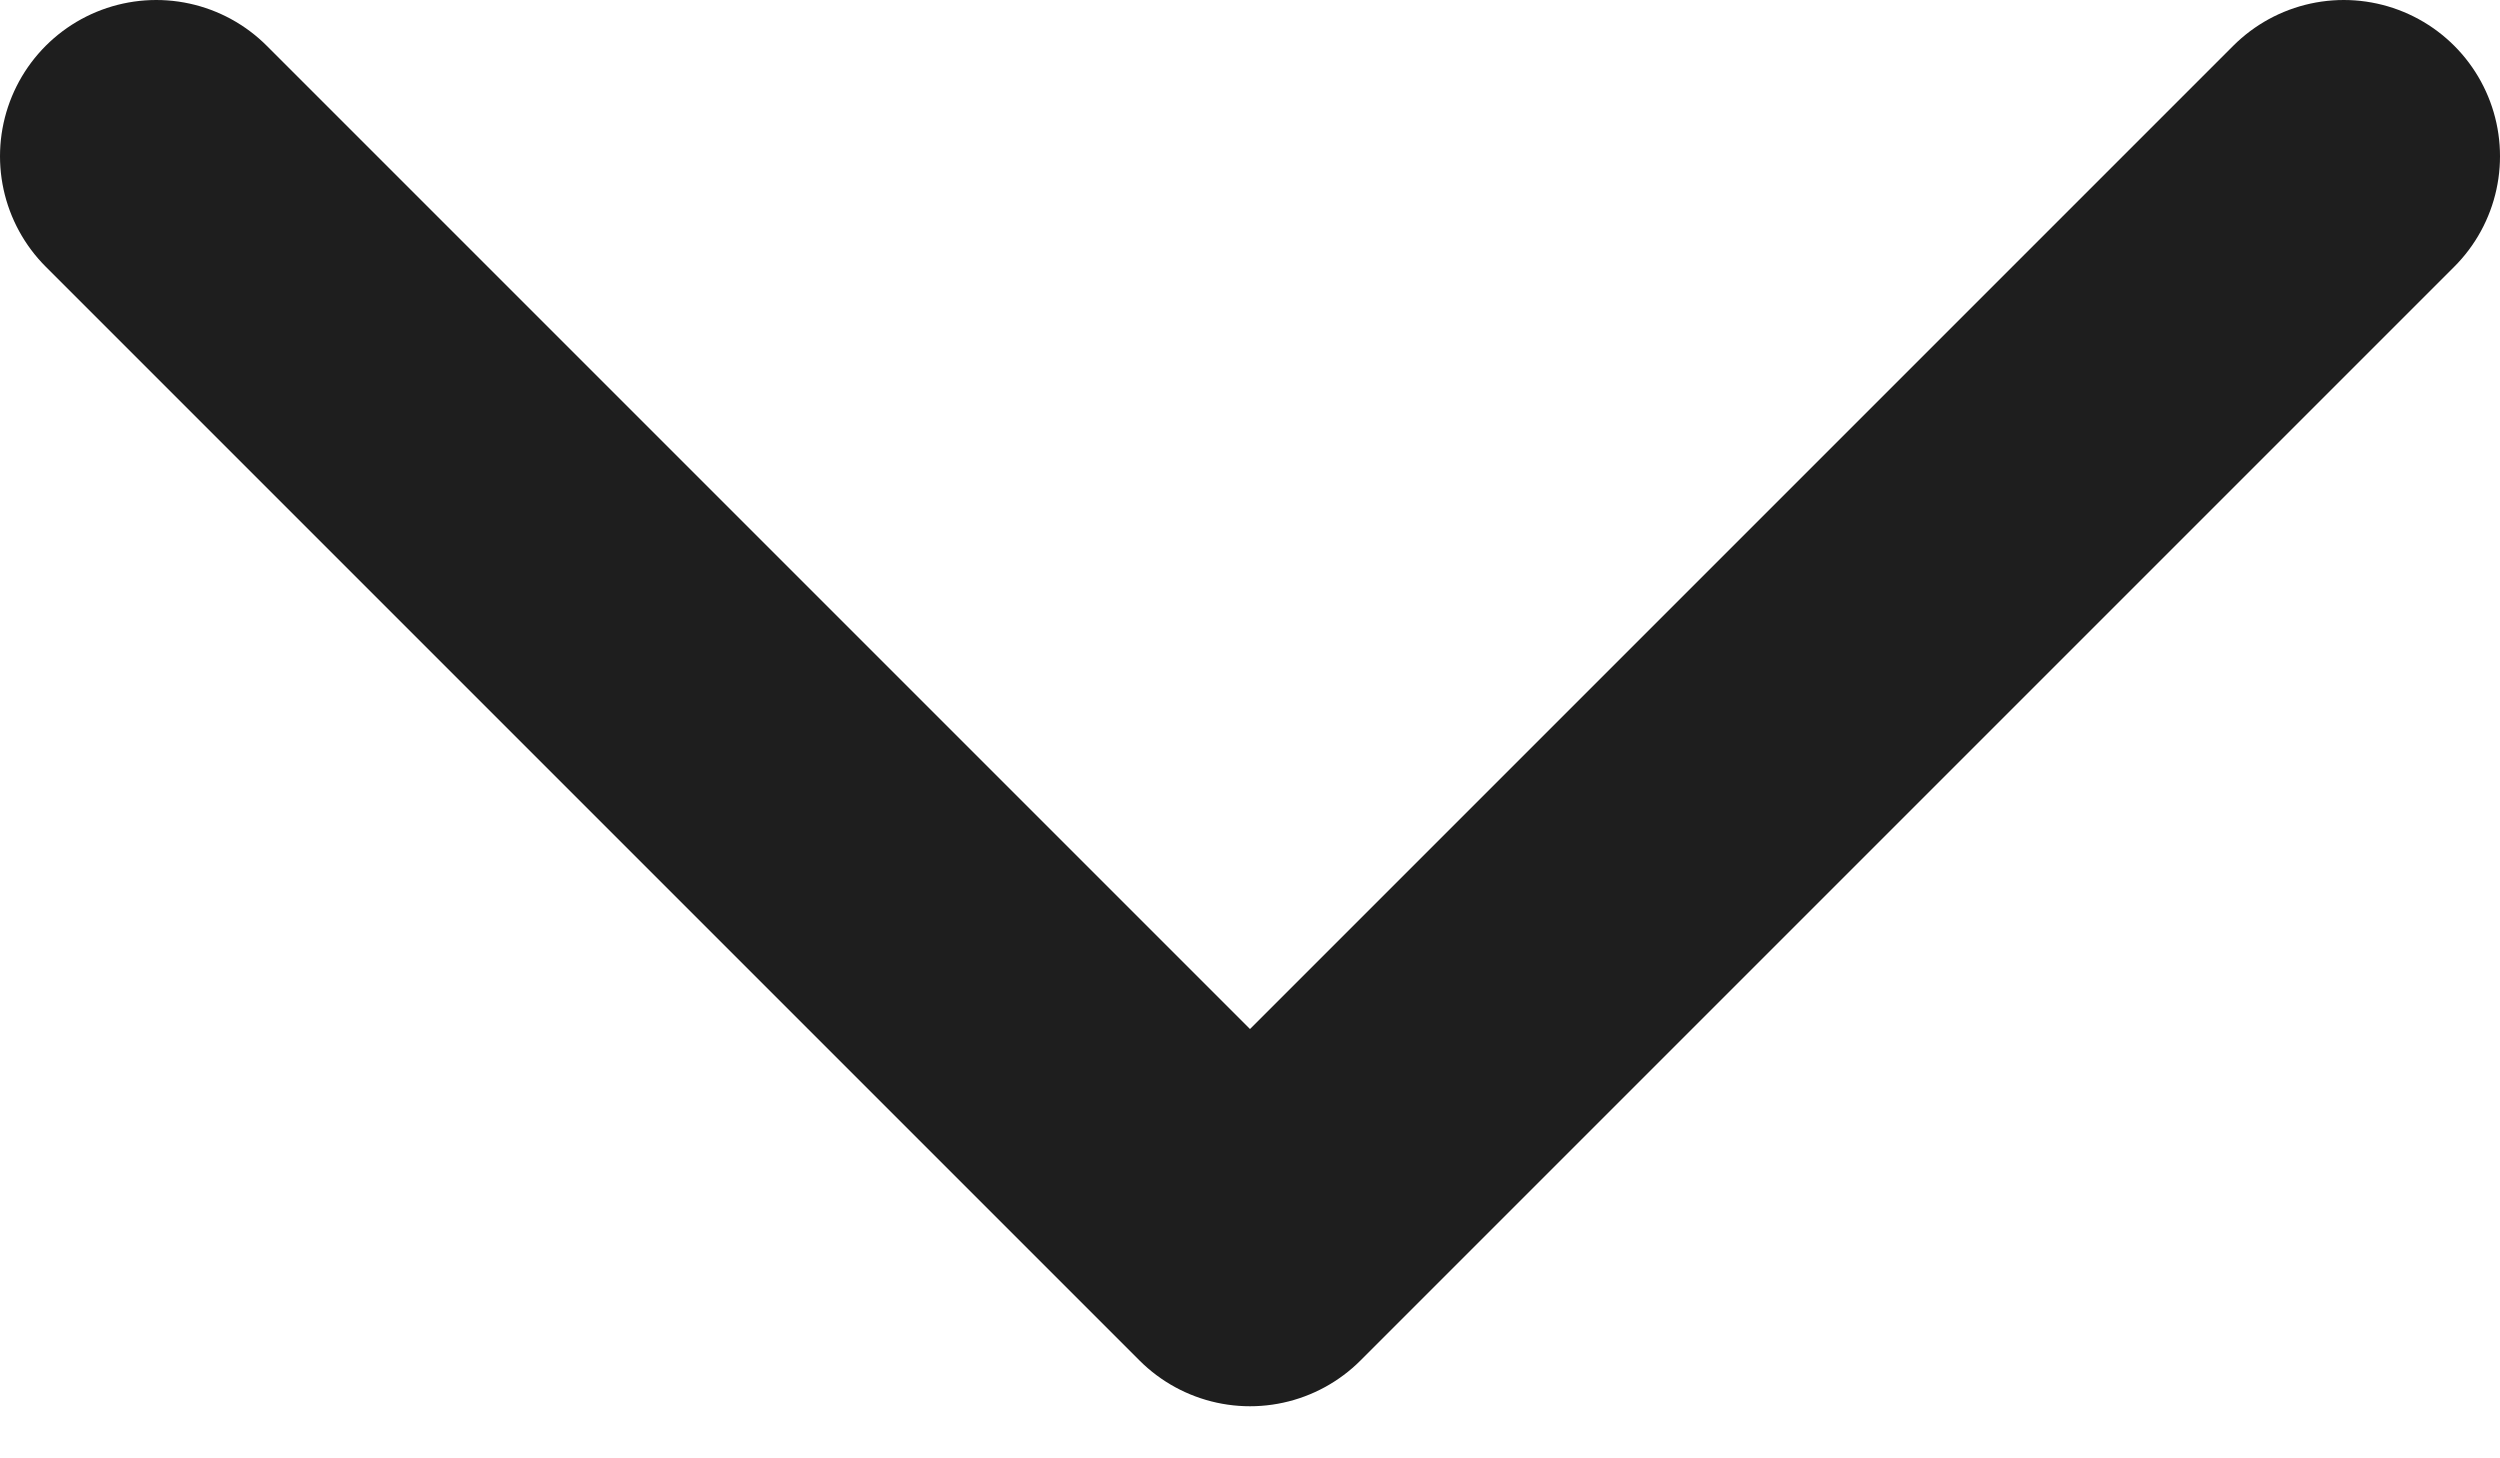 <svg width="12" height="7" viewBox="0 0 12 7" fill="none" xmlns="http://www.w3.org/2000/svg">
<path d="M11.25 0.75L6 6L0.75 0.75" stroke="#1E1E1E" stroke-width="1.5" stroke-linecap="round" stroke-linejoin="round"/>
</svg>
